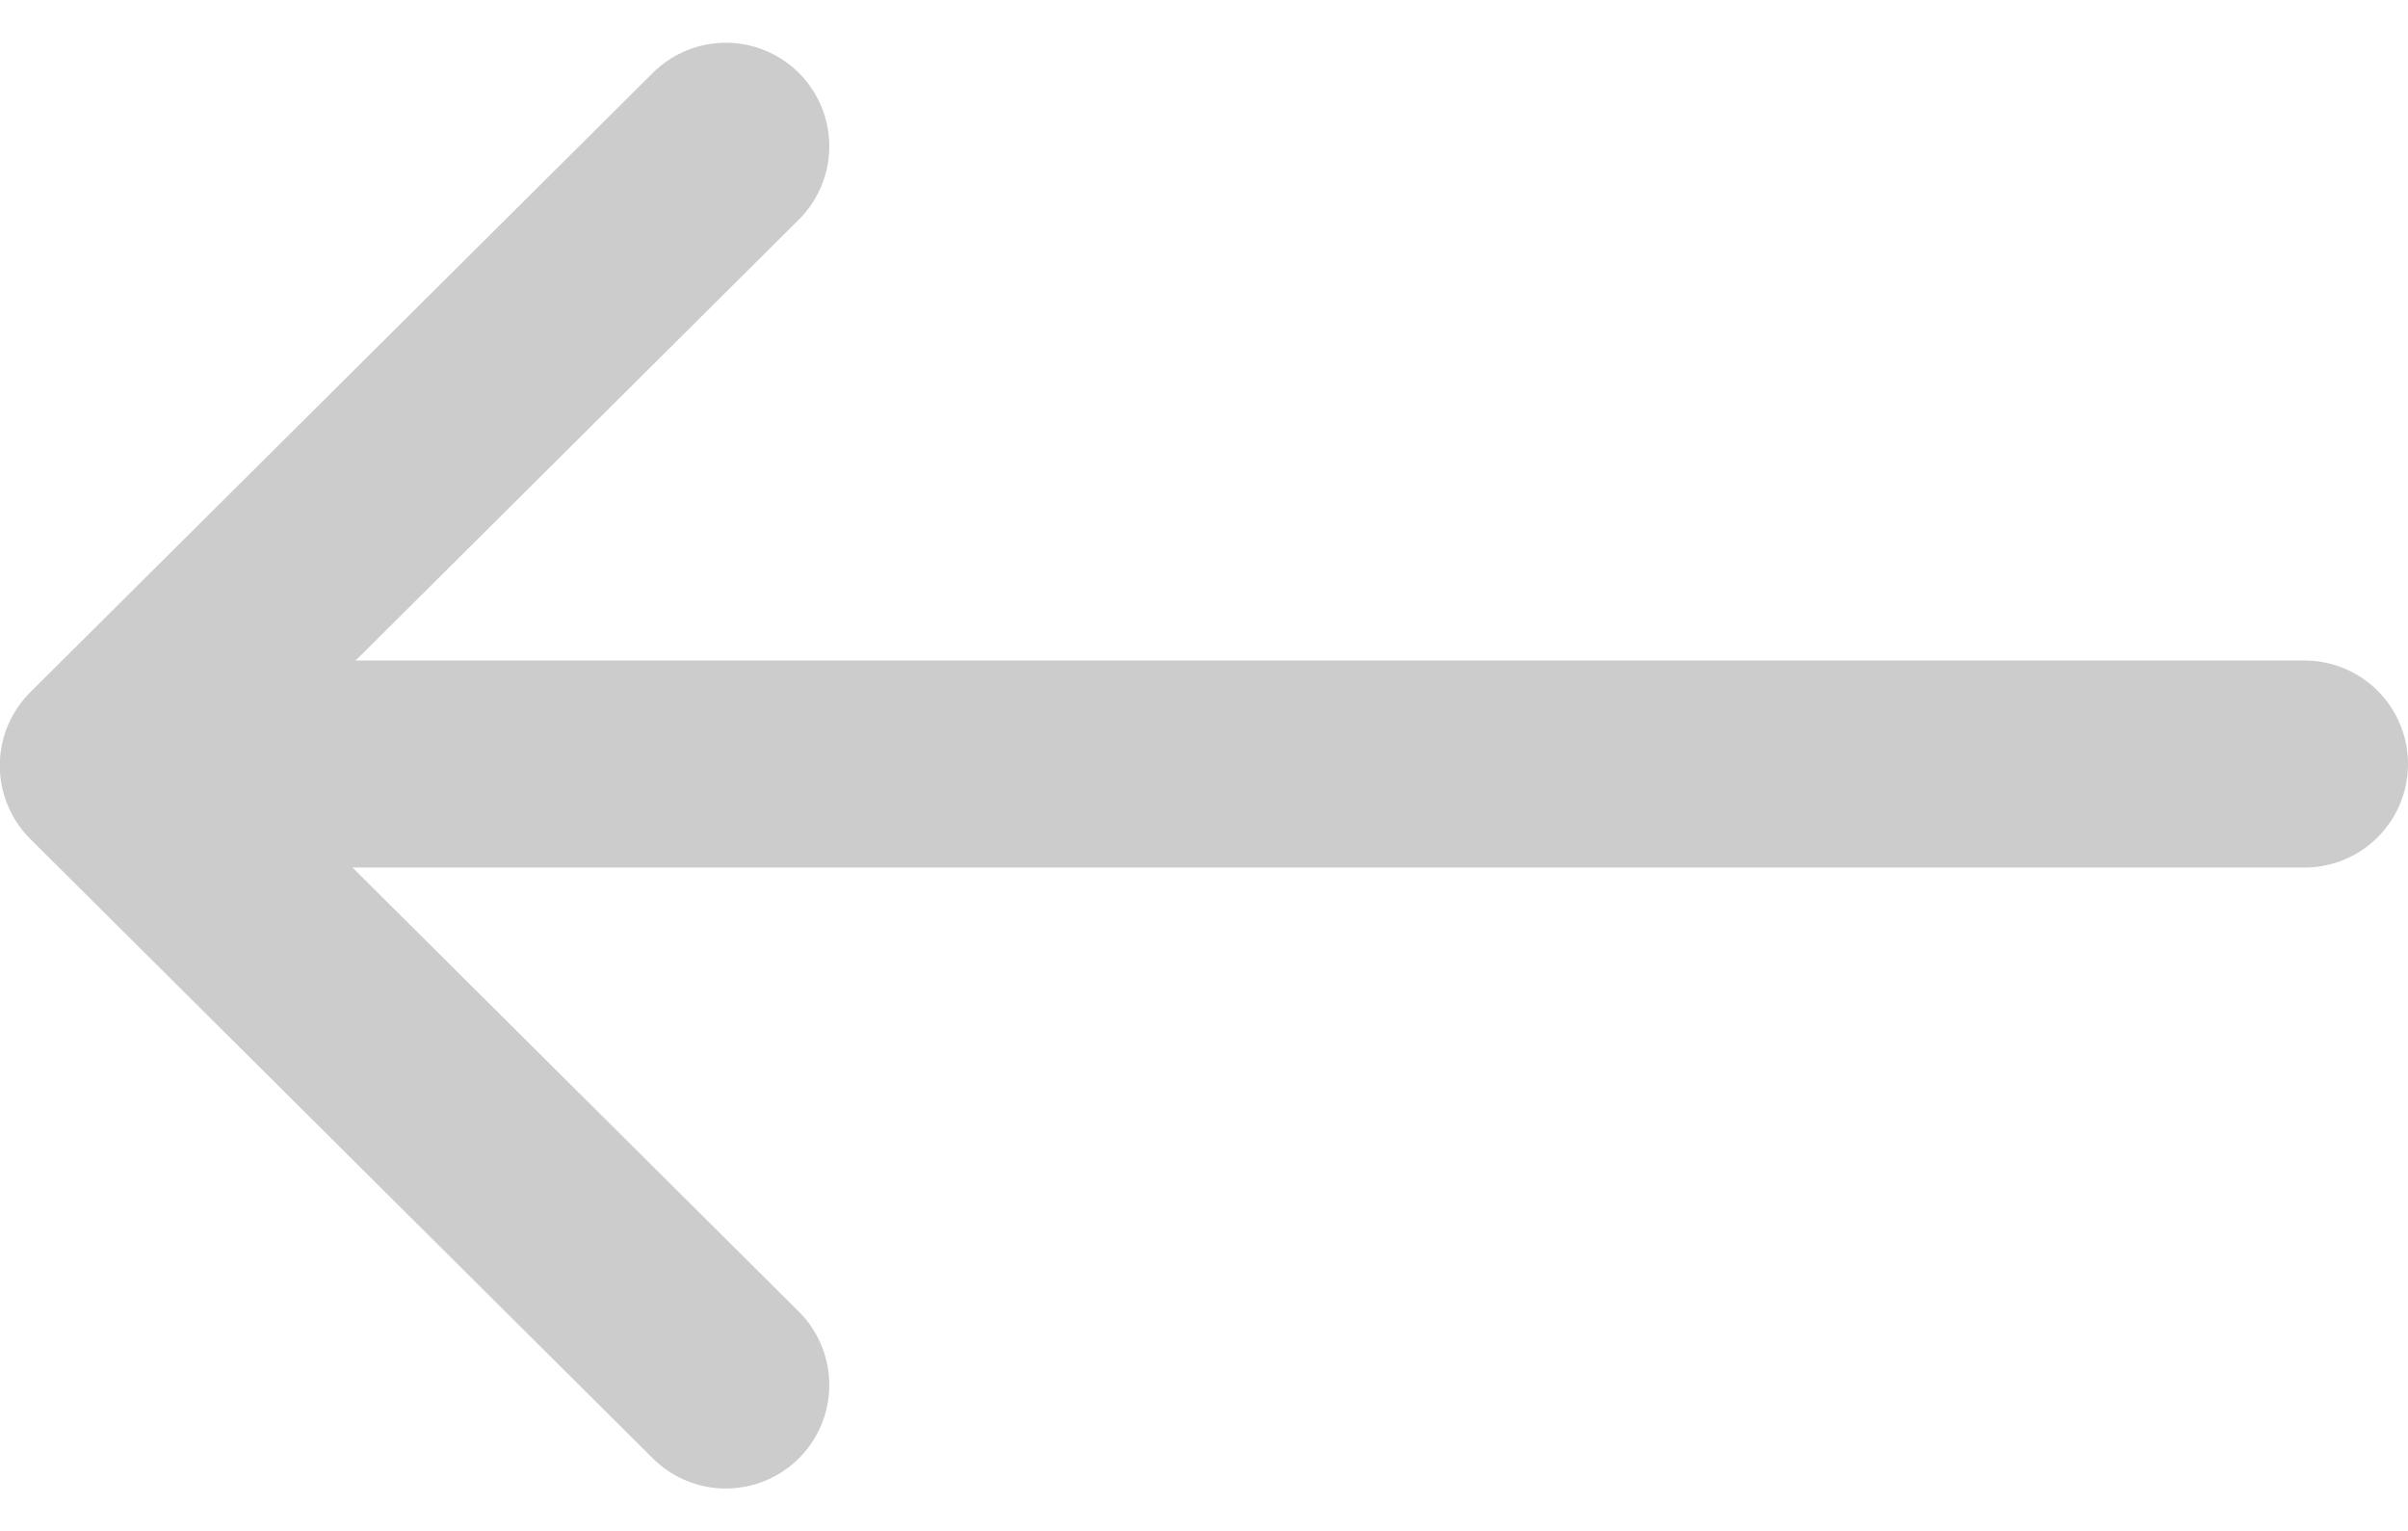 <svg xmlns="http://www.w3.org/2000/svg" width="23.27" height="14.795" viewBox="0 0 23.27 14.795">
  <g id="Komponente_26_31" data-name="Komponente 26 – 31" transform="translate(22.27 13.381) rotate(180)">
    <path id="Pfad_757" data-name="Pfad 757" d="M-7717.936-16241.4l5.983,6.016,5.984-6.016" transform="translate(16256.656 -7705.968) rotate(-90)" fill="none" stroke="#ccc" stroke-linecap="round" stroke-linejoin="round" stroke-width="2"/>
    <line id="Linie_4" data-name="Linie 4" x1="20" transform="translate(0 6)" fill="none" stroke="#ccc" stroke-linecap="round" stroke-width="2"/>
  </g>
</svg>
